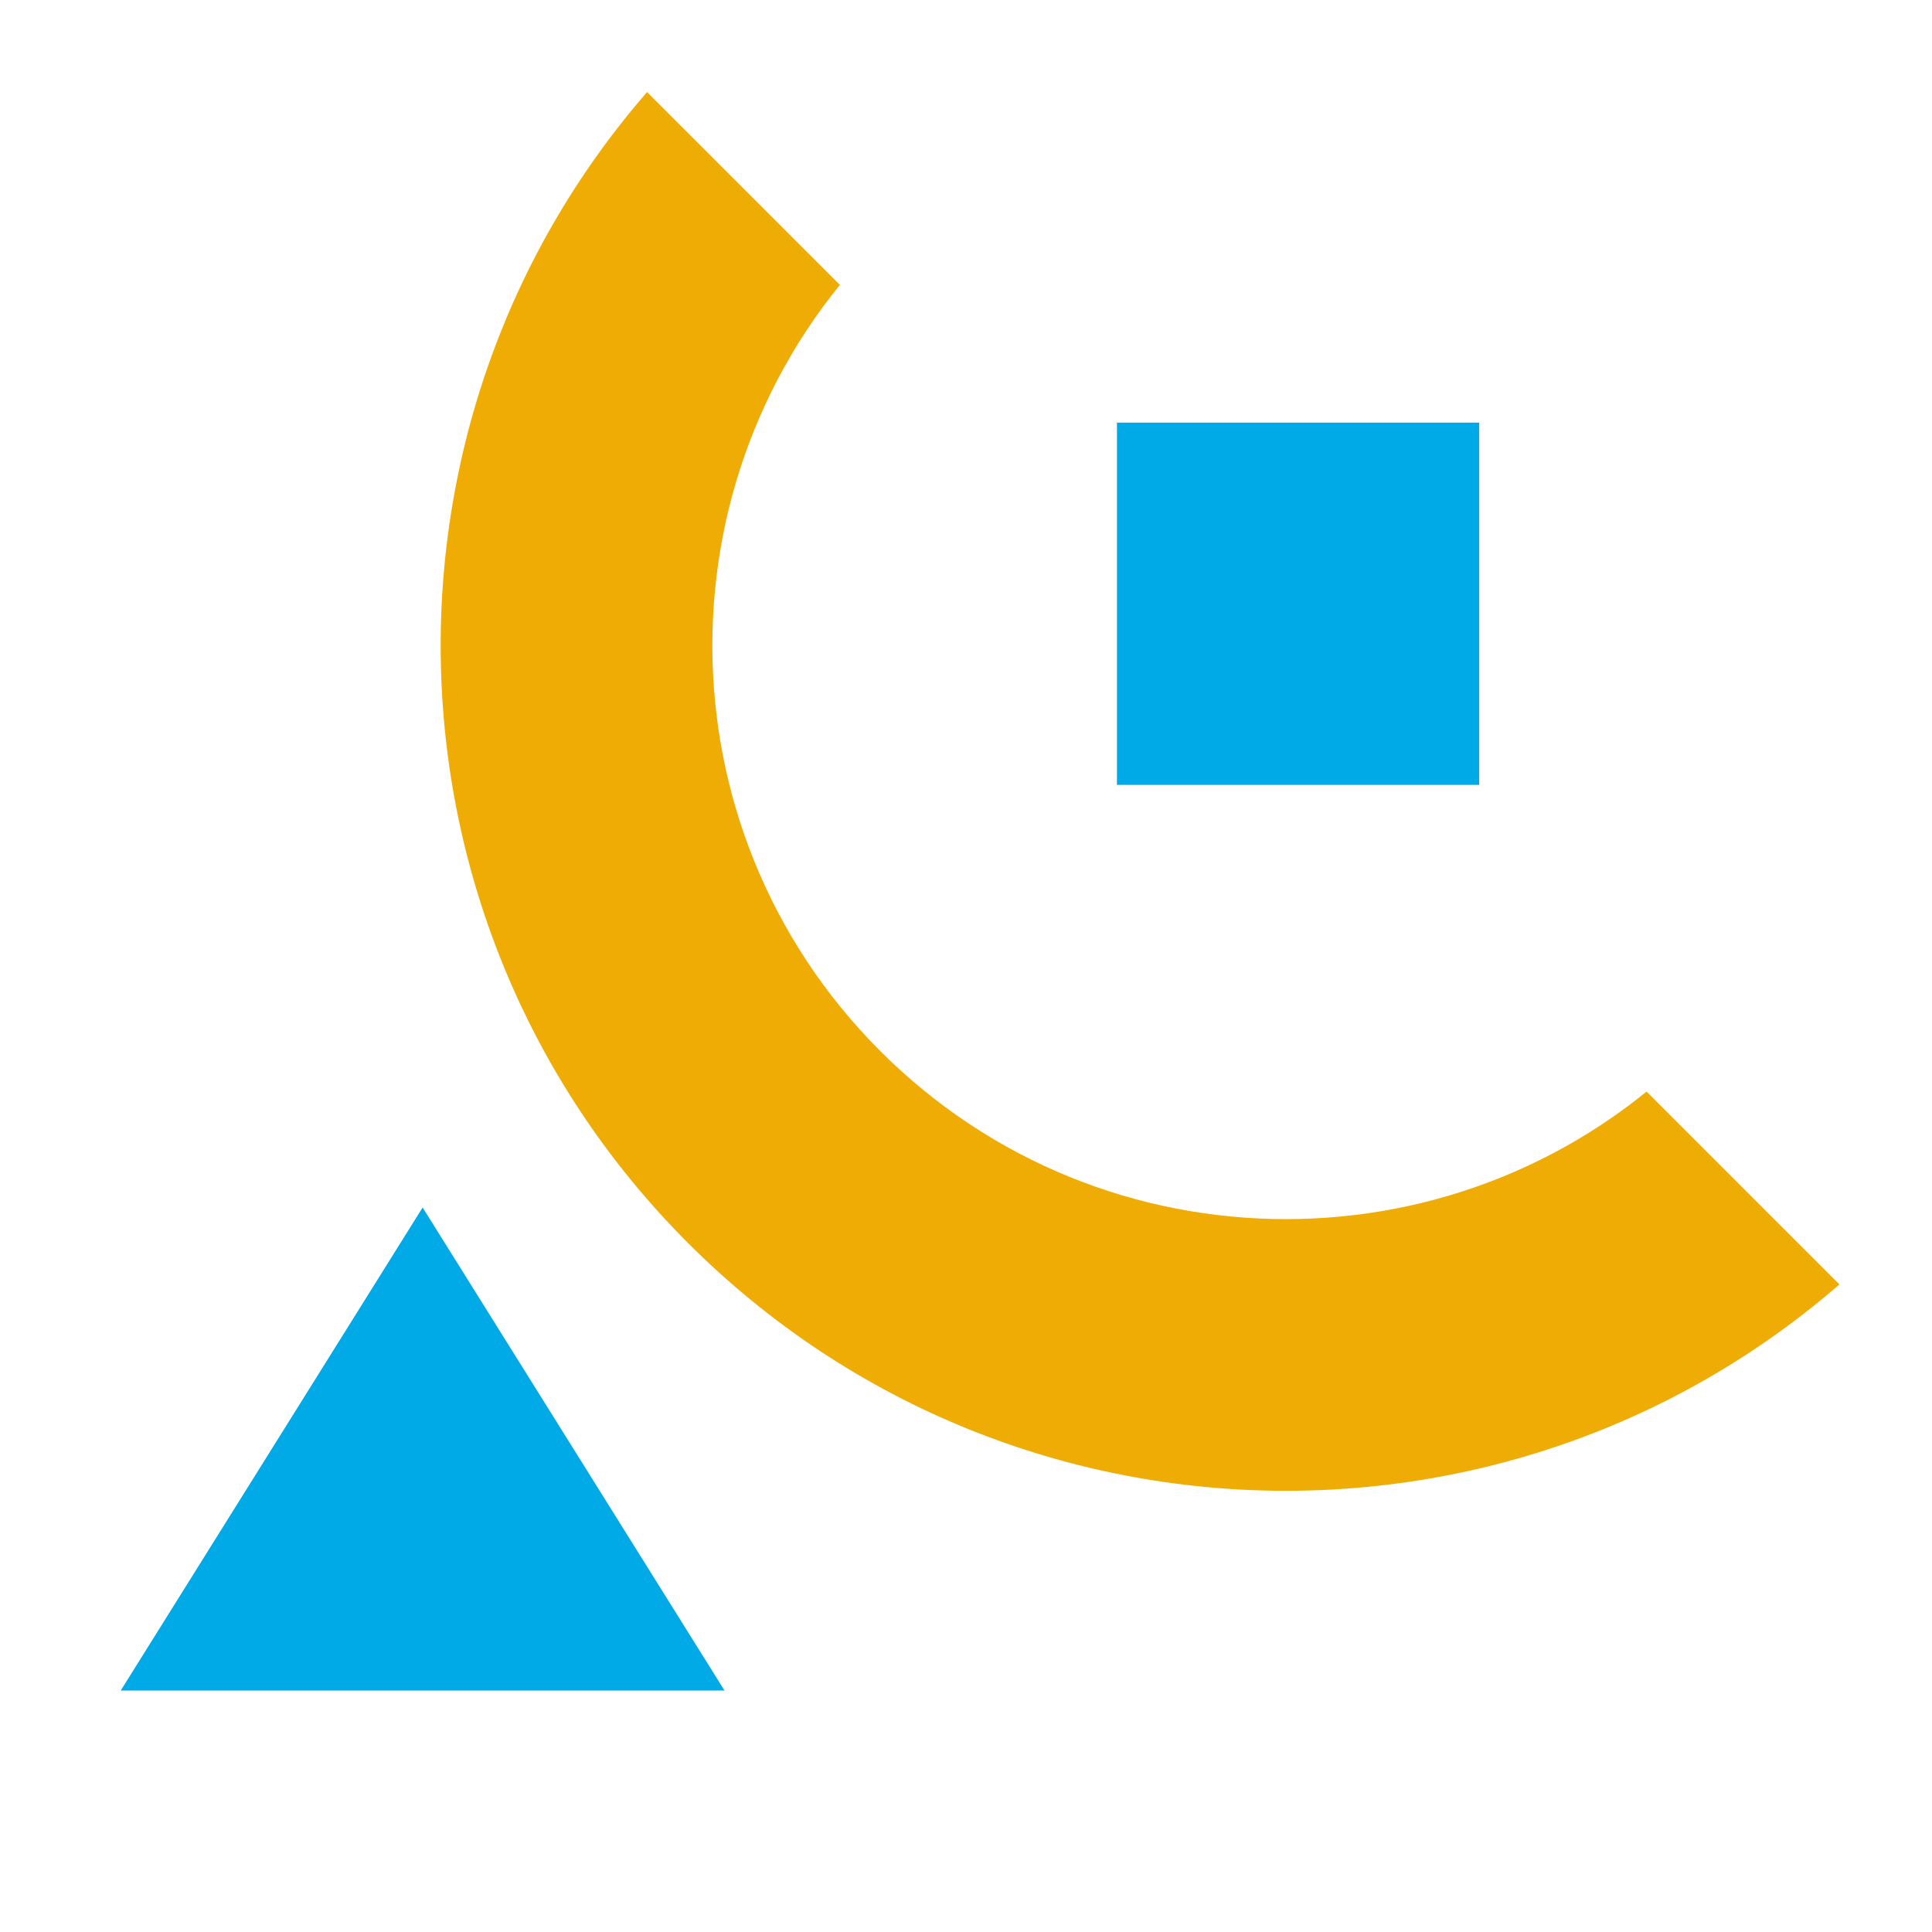 <svg width="64" height="64" viewBox="0 0 64 64" fill="none" xmlns="http://www.w3.org/2000/svg">
<g clip-path="url(#clip0_2092_19563)">
<path fill-rule="evenodd" clip-rule="evenodd" d="M56.033 7.95C48.613 0.53 36.583 0.53 29.163 7.95C21.743 15.37 21.743 27.4 29.163 34.82C36.583 42.24 48.613 42.24 56.033 34.82C63.453 27.4 63.453 15.37 56.033 7.95ZM62.397 1.586C51.462 -9.349 33.734 -9.349 22.799 1.586C11.864 12.521 11.864 30.249 22.799 41.184C33.734 52.118 51.462 52.118 62.397 41.184C73.332 30.249 73.332 12.521 62.397 1.586Z" fill="#EFAC04"/>
</g>
<path d="M49 14L49 26L37 26L37 14L49 14Z" fill="#00AAE7"/>
<path d="M14 40L24 56H4L14 40Z" fill="#00AAE7"/>
<defs>
<clipPath id="clip0_2092_19563">
<rect width="56" height="26" fill="white" transform="translate(42.598 60.983) rotate(-135)"/>
</clipPath>
</defs>
</svg>
